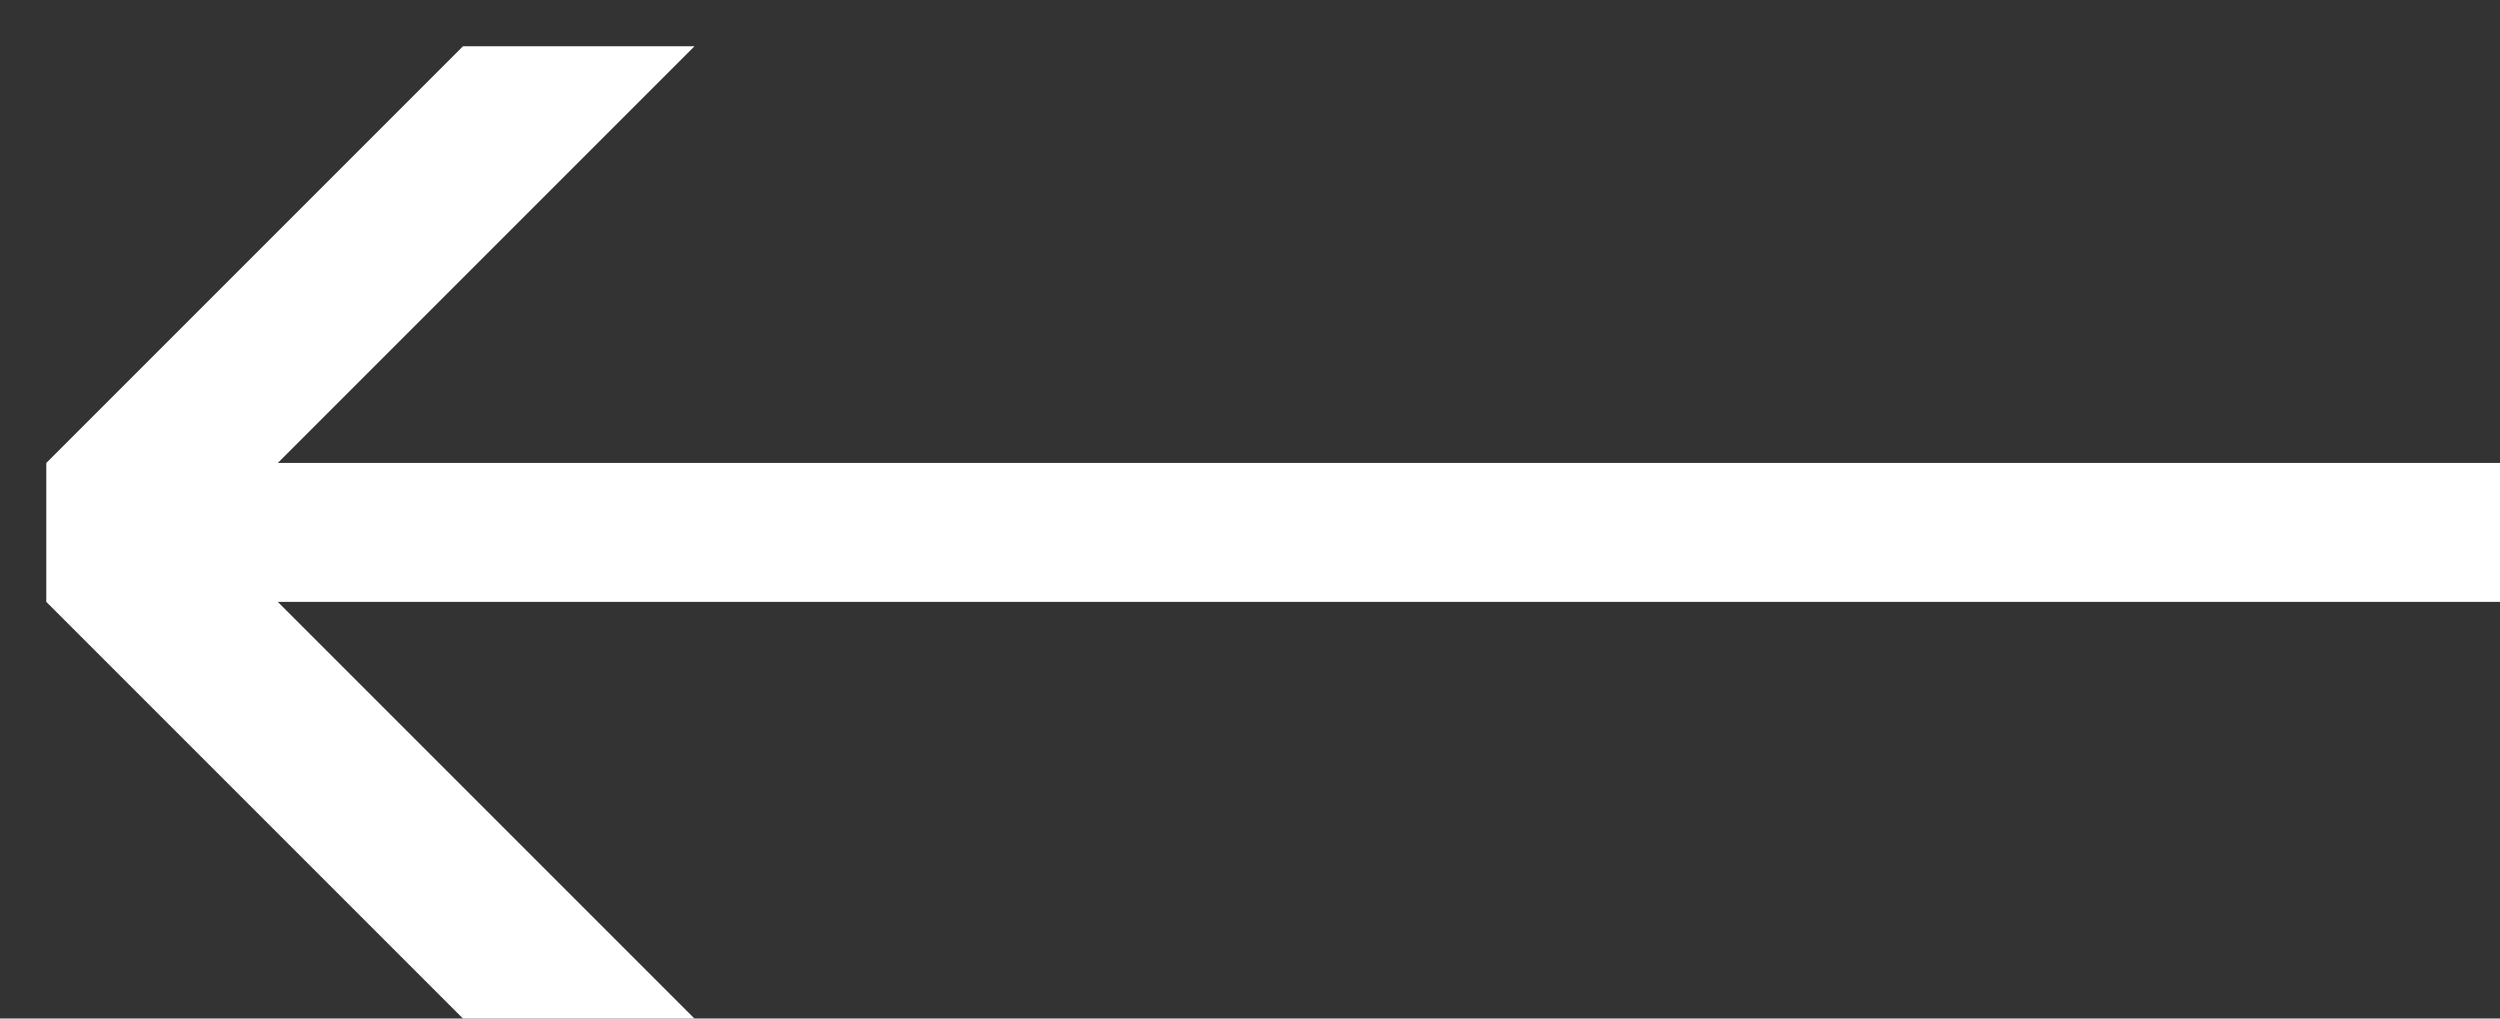 <svg width="27" height="11" viewBox="0 0 27 11" fill="none" xmlns="http://www.w3.org/2000/svg">
<rect x="0" y="0" width="27" height="11" fill="#333333" stroke="none"/>
<path d="M27 5L27 6.5L3 6.5L7.5 11L5 11L0.5 6.5L0.5 5L5 0.5L7.5 0.5L3 5L27 5Z" fill="white"/>
</svg>
